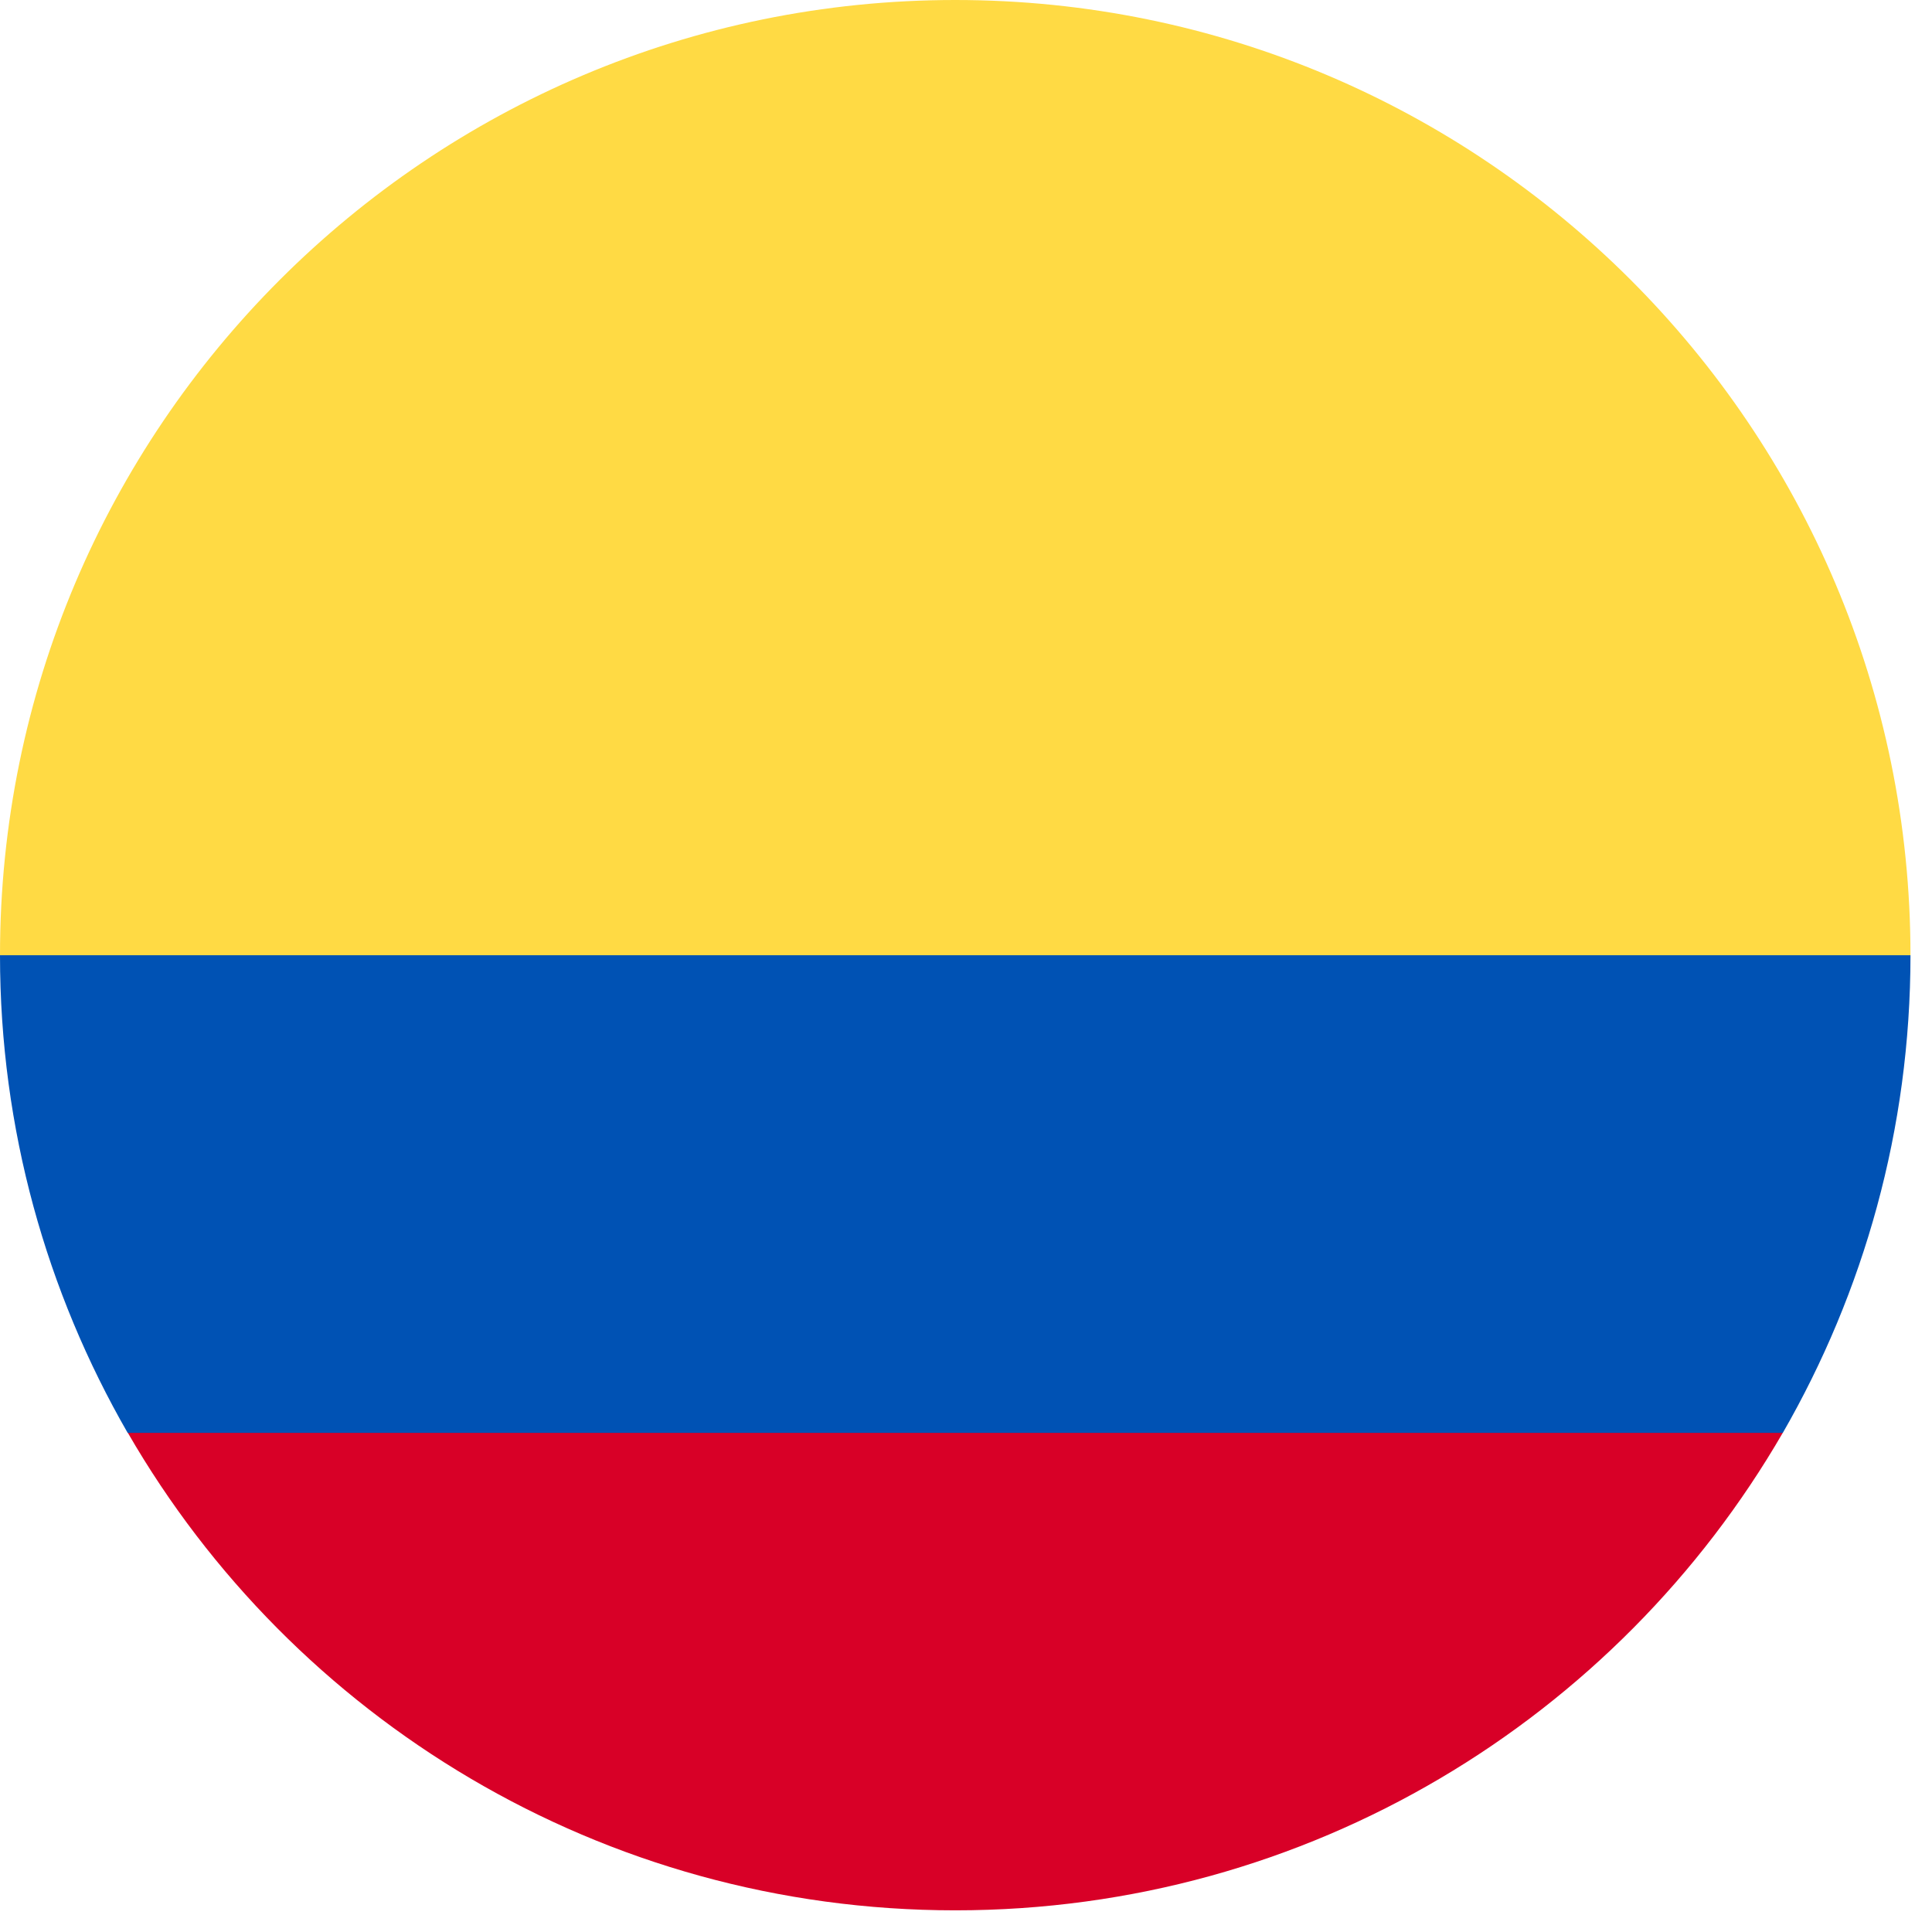 <svg width="14" height="14" viewBox="0 0 14 14" fill="none" xmlns="http://www.w3.org/2000/svg">
<g clip-path="url(#clip0_2113_1376)">
<path d="M6.922 0C10.744 0 13.844 3.1 13.844 6.922L6.922 7.523L0 6.922C0 3.1 3.1 0 6.922 0Z" fill="#FFDA44"/>
<path d="M0.926 10.382C2.121 12.452 4.36 13.843 6.923 13.843C9.485 13.843 11.721 12.452 12.919 10.382L6.923 9.93L0.926 10.382Z" fill="#D80027"/>
<path d="M12.919 10.383C13.506 9.363 13.844 8.181 13.844 6.922H0C0 8.181 0.338 9.363 0.925 10.383H12.915H12.919Z" fill="#0052B4"/>
</g>
<defs>
<clipPath id="clip0_2113_1376">
<rect width="13.844" height="13.844" fill="white"/>
</clipPath>
</defs>
</svg>
